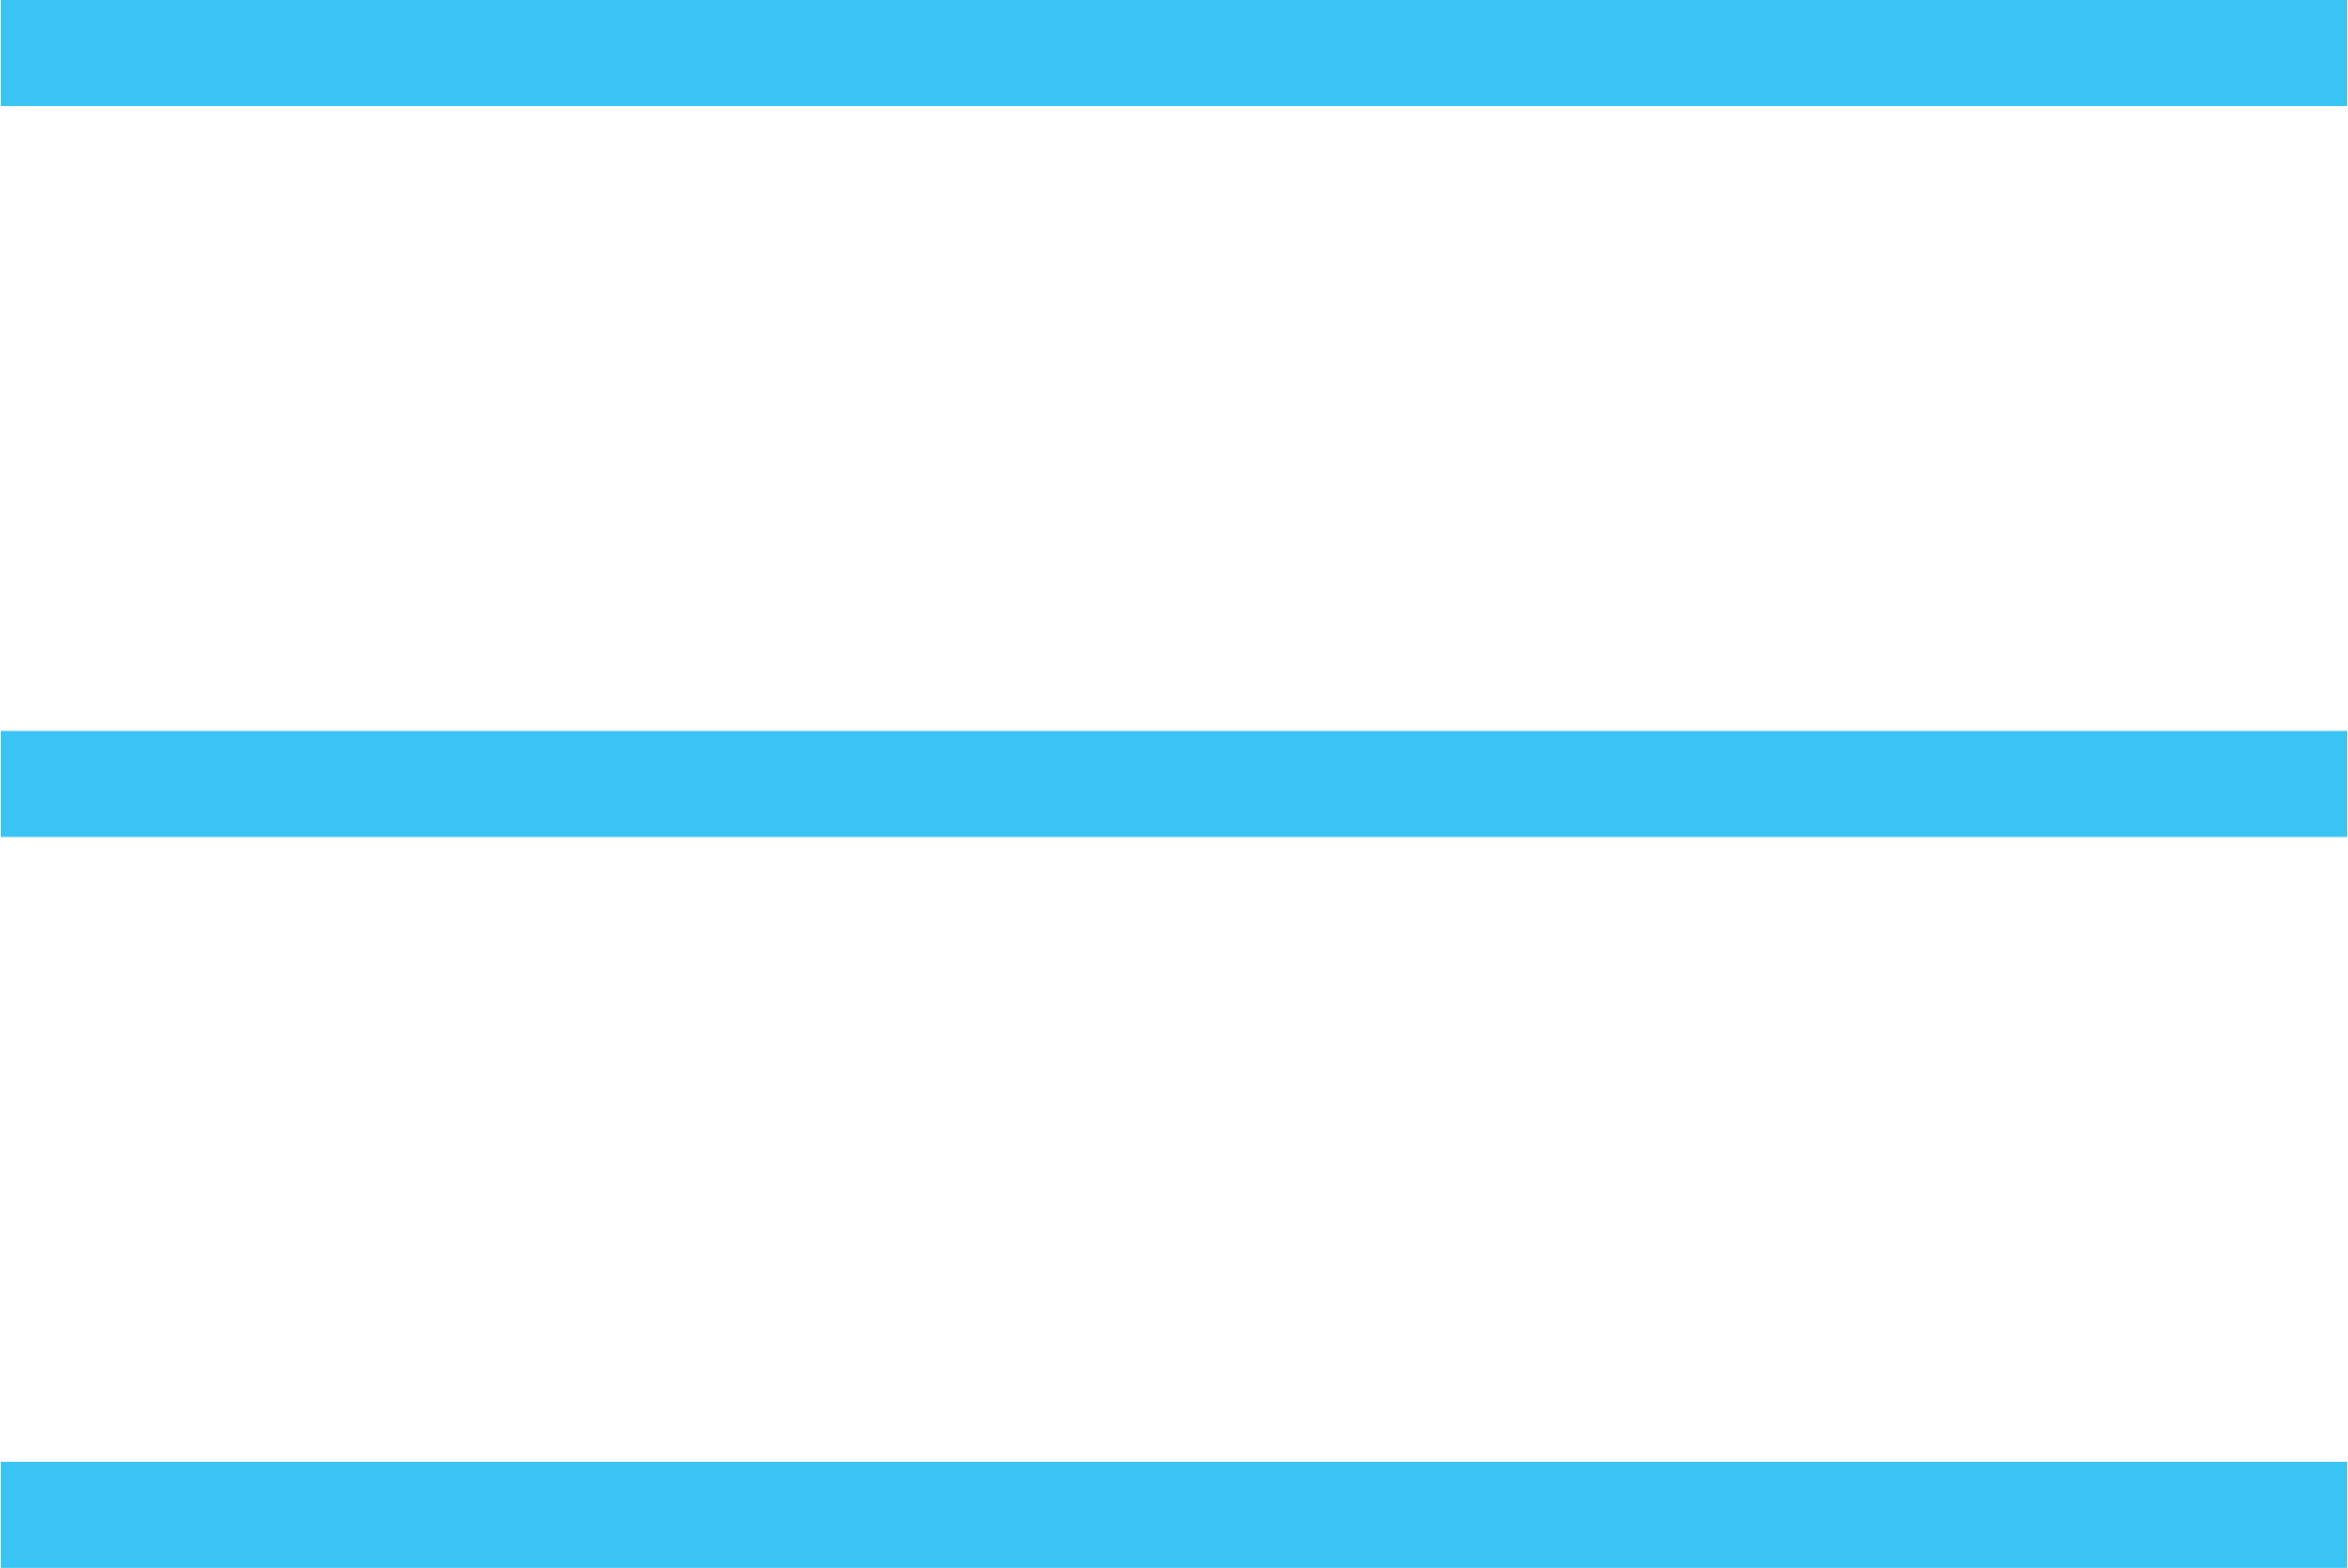 <svg xmlns="http://www.w3.org/2000/svg" width="7.8mm" height="5.21mm" viewBox="0 0 22.11 14.78">
  <g id="Layer_2" data-name="Layer 2">
    <g id="Layer_1-2" data-name="Layer 1">
      <g>
        <line y1="0.5" x2="22.11" y2="0.5" style="fill: none;stroke: #3ac4f3;stroke-miterlimit: 10"/>
        <line y1="7.39" x2="22.11" y2="7.39" style="fill: none;stroke: #3ac4f3;stroke-miterlimit: 10"/>
        <line y1="14.28" x2="22.11" y2="14.28" style="fill: none;stroke: #3ac4f3;stroke-miterlimit: 10"/>
      </g>
    </g>
  </g>
</svg>
